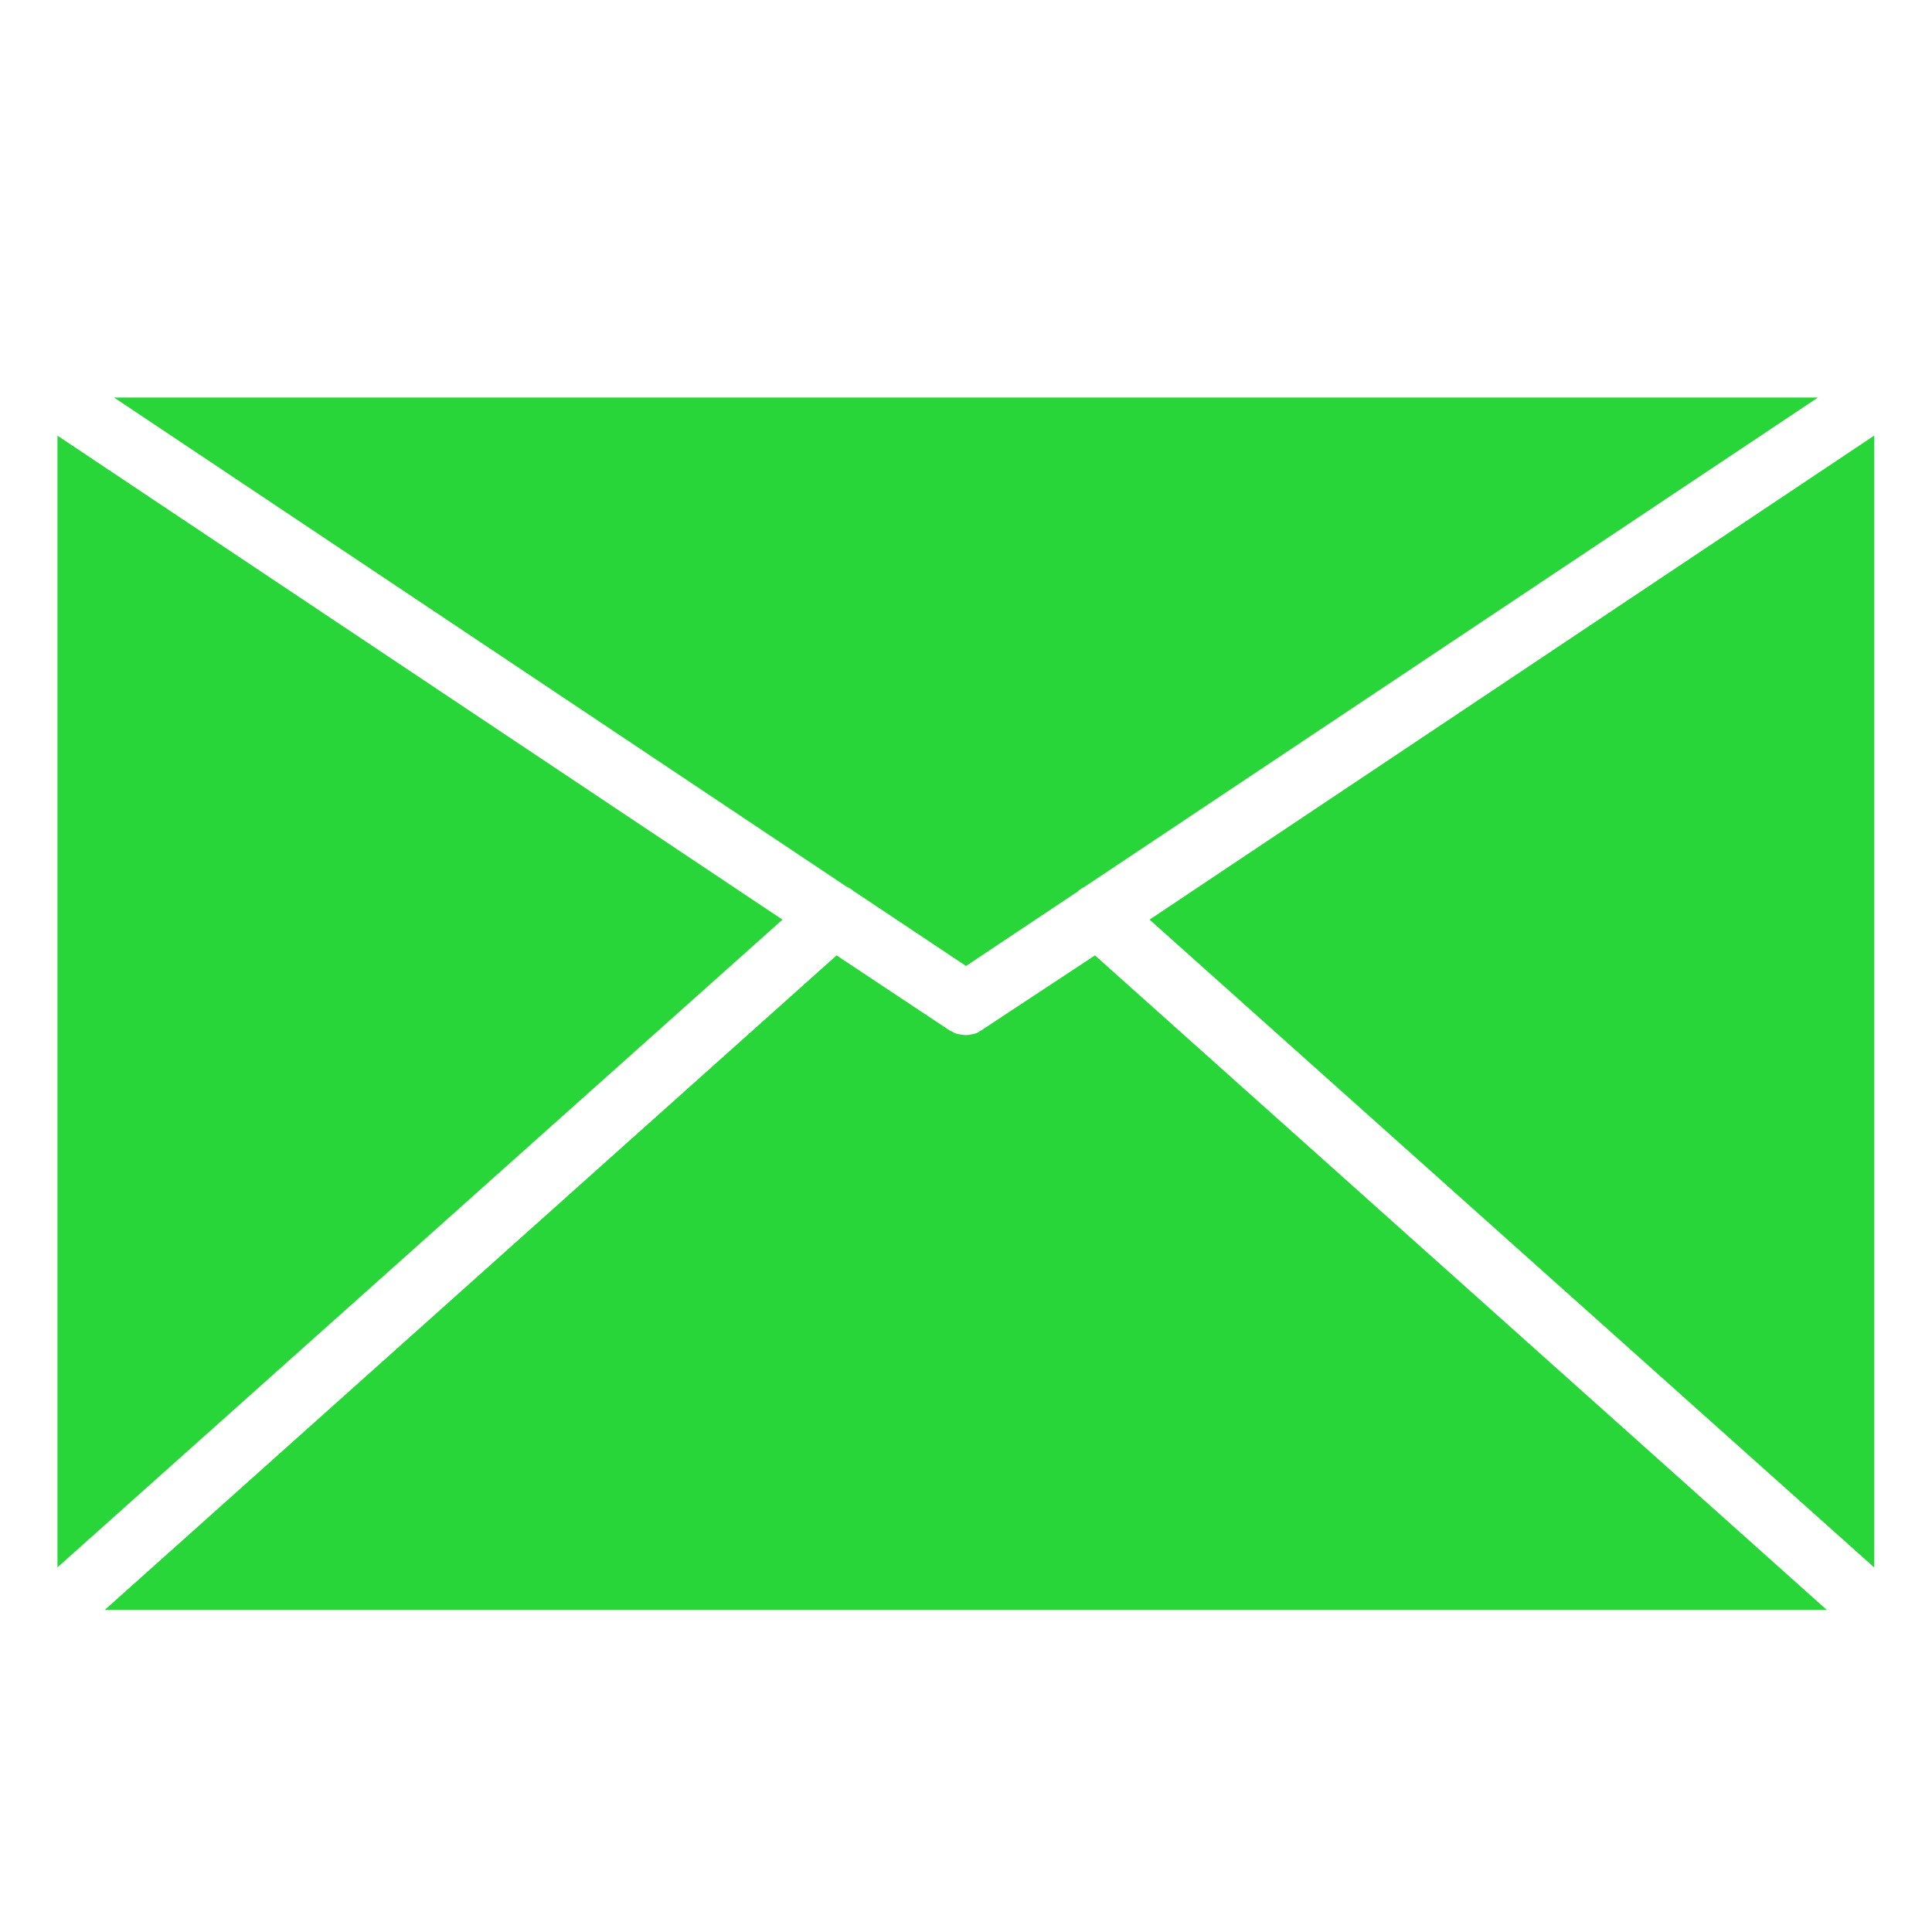 <svg version="1.1" id="Layer_1" xmlns="http://www.w3.org/2000/svg" xmlns:xlink="http://www.w3.org/1999/xlink" x="0px" y="0px" viewBox="0 0 400 400" style="enable-background:new 0 0 400 400;" xml:space="preserve">
<style type="text/css">
	.st0{fill:#1A1A1A;}
</style>
<g id="Layer_x0020_1">
	<polygon class="st0" points="162,190.4 11.9,324.5 11.9,90.2 	" id="id_101" style="fill: rgb(41, 214, 57);"></polygon>
	<path class="st0" d="M175.3,183.6L23.6,82.3h352.8l-152,101.4c-0.3,0.1-0.6,0.3-0.8,0.5c-0.2,0.1-0.4,0.3-0.5,0.4L200,200
		l-23.4-15.6C176.2,184,175.7,183.8,175.3,183.6z" id="id_102" style="fill: rgb(41, 214, 57);"></path>
	<path class="st0" d="M226.7,197.8l151.5,135.5H21.7l151.5-135.5l23.2,15.4c0.2,0.1,0.4,0.3,0.6,0.3c0.4,0.3,0.9,0.5,1.4,0.6
		c0.5,0.1,1.1,0.2,1.6,0.2c0.5,0,1-0.1,1.4-0.2c0.6-0.1,1.1-0.3,1.6-0.7c0.2-0.1,0.3-0.1,0.5-0.3L226.7,197.8L226.7,197.8z" id="id_103" style="fill: rgb(41, 214, 57);"></path>
	<polygon class="st0" points="388,90.2 388,324.5 238,190.4 	" id="id_104" style="fill: rgb(41, 214, 57);"></polygon>
</g>
</svg>
